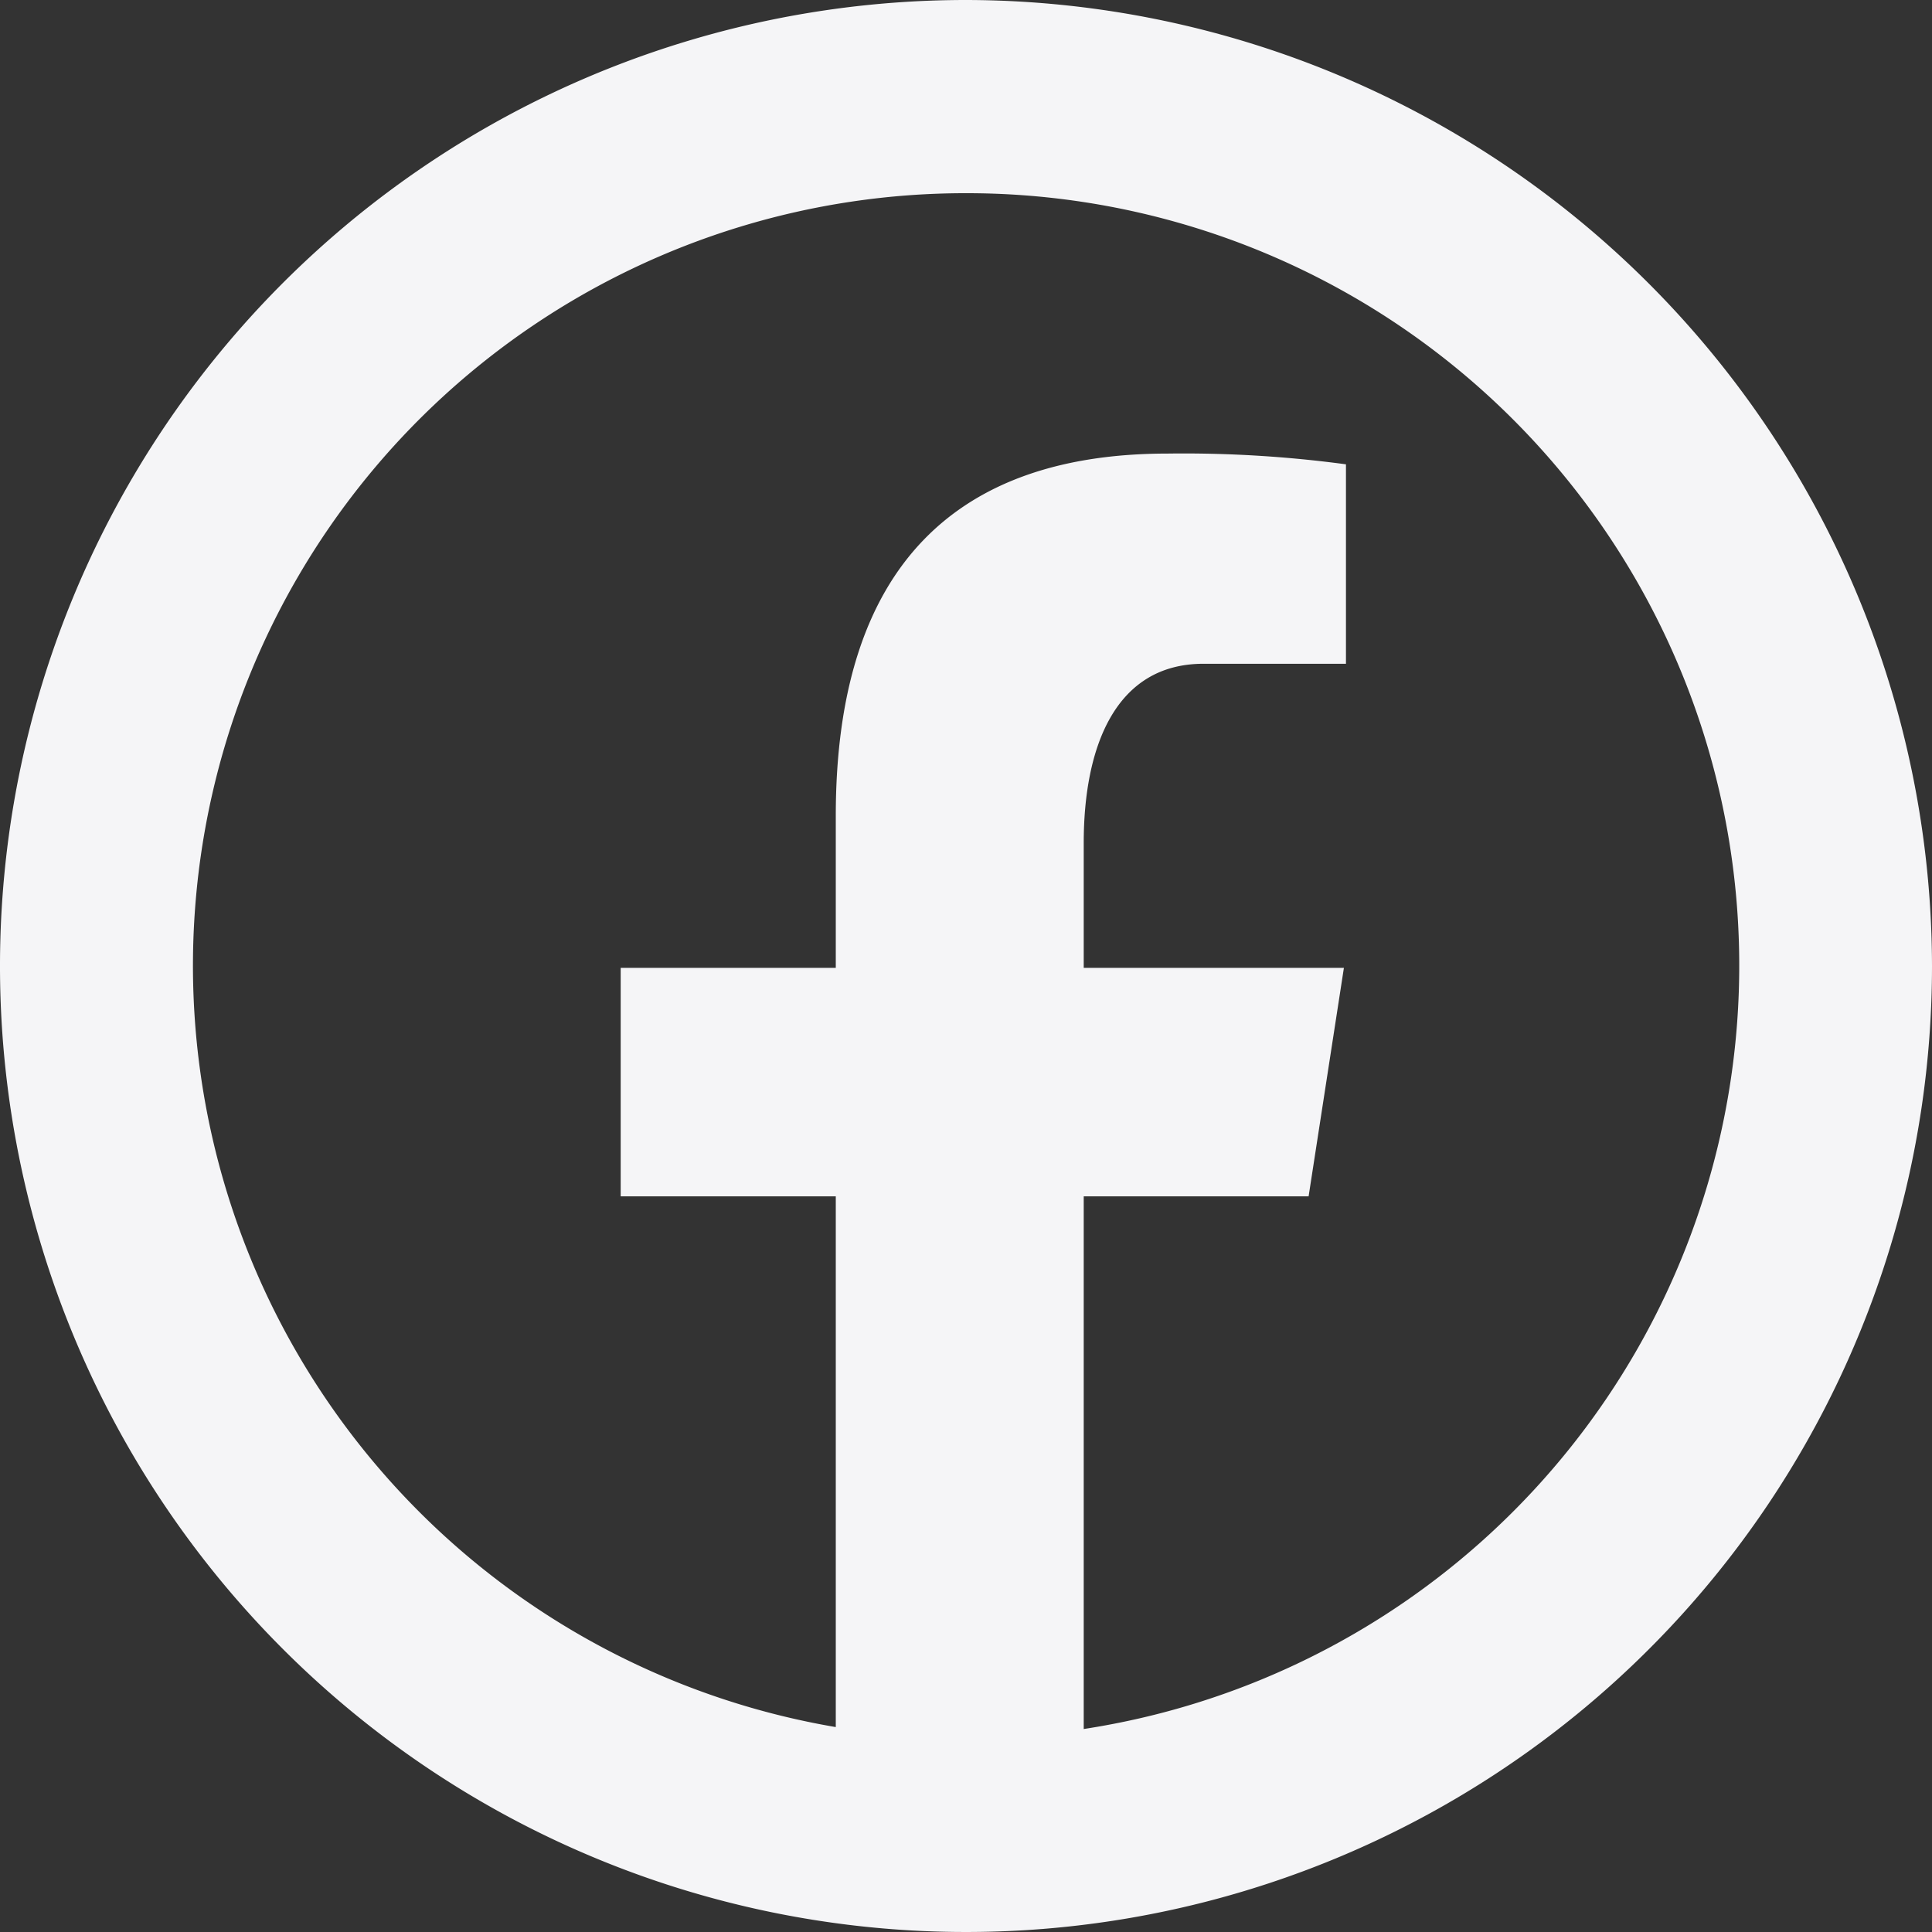 <svg xmlns="http://www.w3.org/2000/svg" width="30" height="30" viewBox="0 0 30 30">
  <rect x="0" y="0" width="30" height="30" fill="#333333" stroke="none"/>
  <path id="icons8-facebook-192" d="M17,2A15,15,0,1,0,32,17,15.023,15.023,0,0,0,17,2Zm0,3a11.993,11.993,0,0,1,1.828,23.848V20.577H22.32l.548-3.548h-4.04V15.09c0-1.474.48-2.783,1.86-2.783H22.9V9.21a18.889,18.889,0,0,0-2.769-.167c-3.249,0-5.153,1.716-5.153,5.625v2.361h-3.34v3.548h3.34v8.241A11.994,11.994,0,0,1,17,5Z" transform="translate(-2 -2)" fill="#f5f5f7"/>
</svg>
